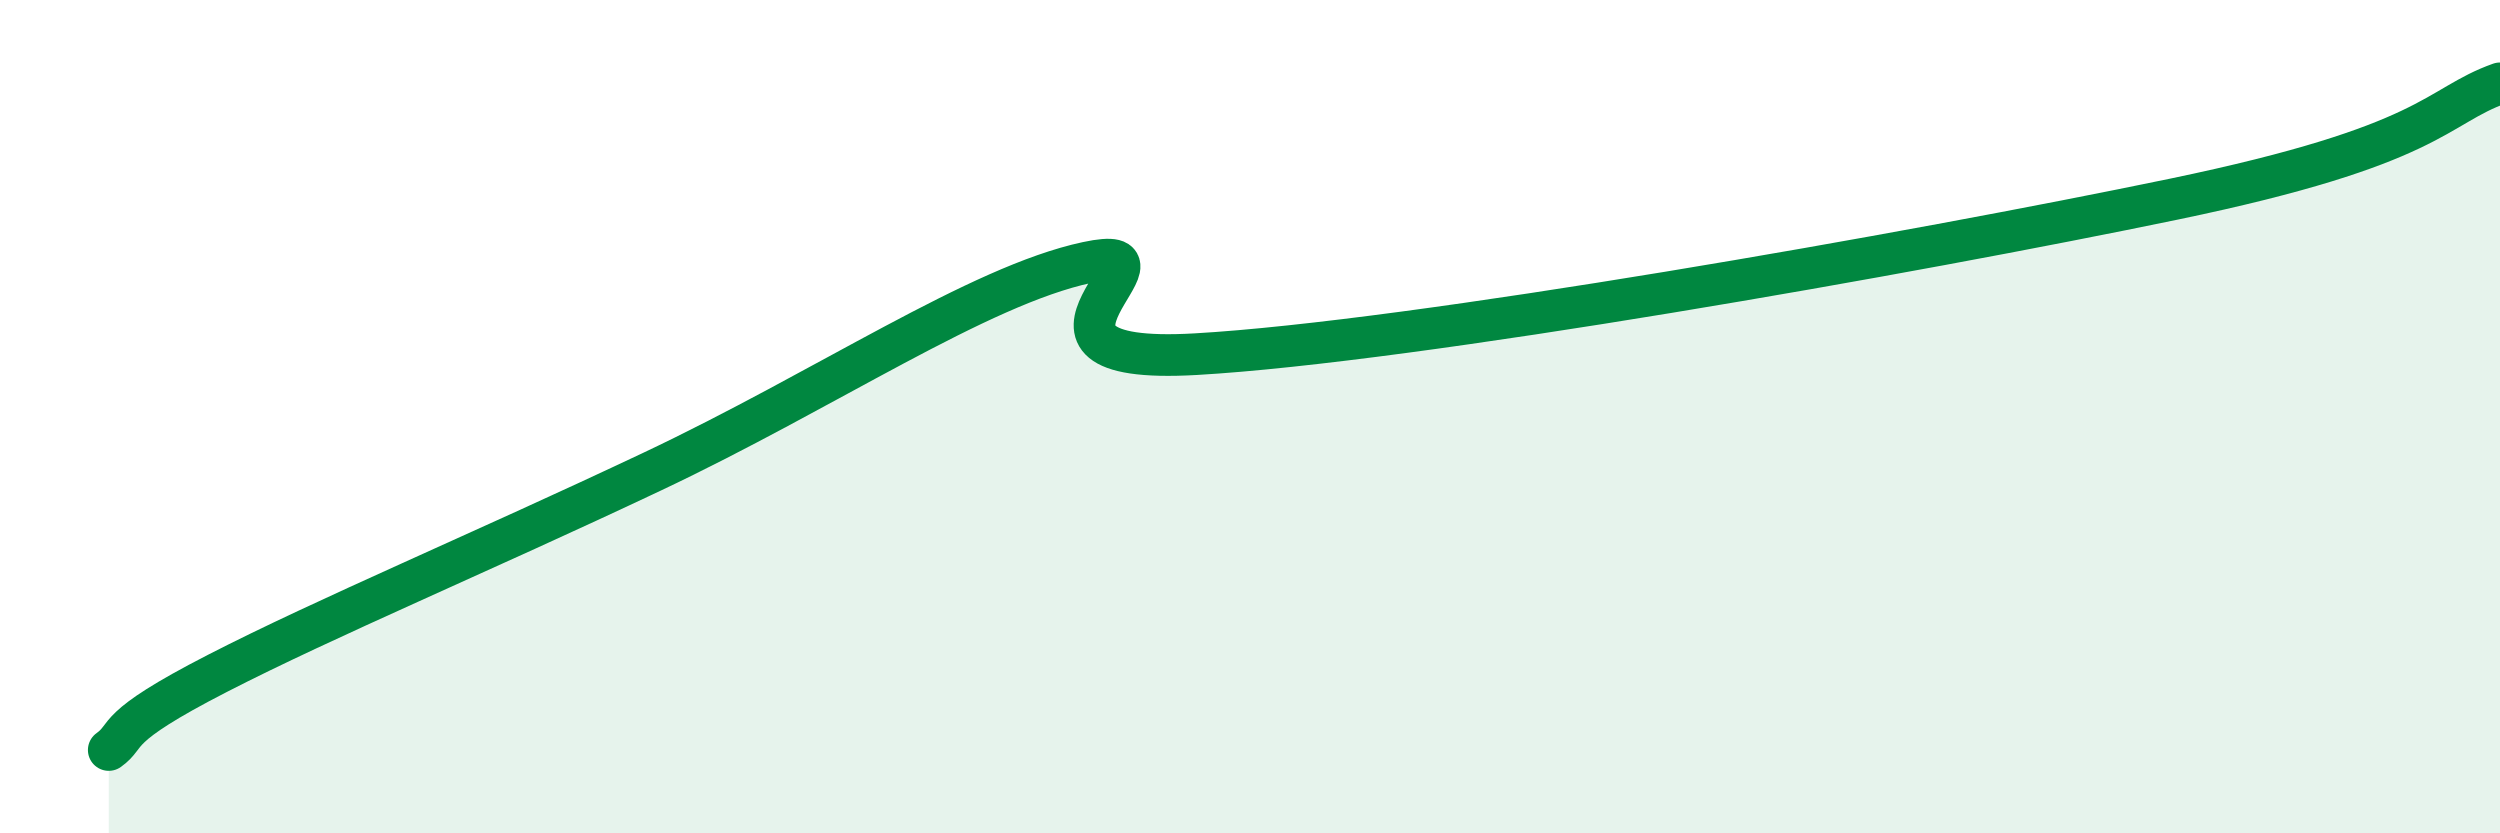 
    <svg width="60" height="20" viewBox="0 0 60 20" xmlns="http://www.w3.org/2000/svg">
      <path
        d="M 2.61,18 C 3.13,17.63 2.61,17.5 5.22,16.16 C 7.83,14.82 11.48,13.29 15.65,11.32 C 19.82,9.35 23.48,6.86 26.09,6.3 C 28.7,5.74 23.48,8.8 28.7,8.5 C 33.92,8.2 45.91,6.08 52.17,4.78 C 58.43,3.48 58.43,2.56 60,2L60 20L2.61 20Z"
        fill="#008740"
        opacity="0.1"
        stroke-linecap="round"
        stroke-linejoin="round"
      />
      <path
        d="M 2.61,18 C 3.13,17.63 2.61,17.5 5.22,16.16 C 7.83,14.82 11.48,13.29 15.65,11.32 C 19.82,9.35 23.48,6.86 26.09,6.3 C 28.7,5.74 23.48,8.8 28.7,8.5 C 33.92,8.2 45.91,6.08 52.17,4.78 C 58.43,3.48 58.43,2.56 60,2"
        stroke="#008740"
        stroke-width="1"
        fill="none"
        stroke-linecap="round"
        stroke-linejoin="round"
      />
    </svg>
  